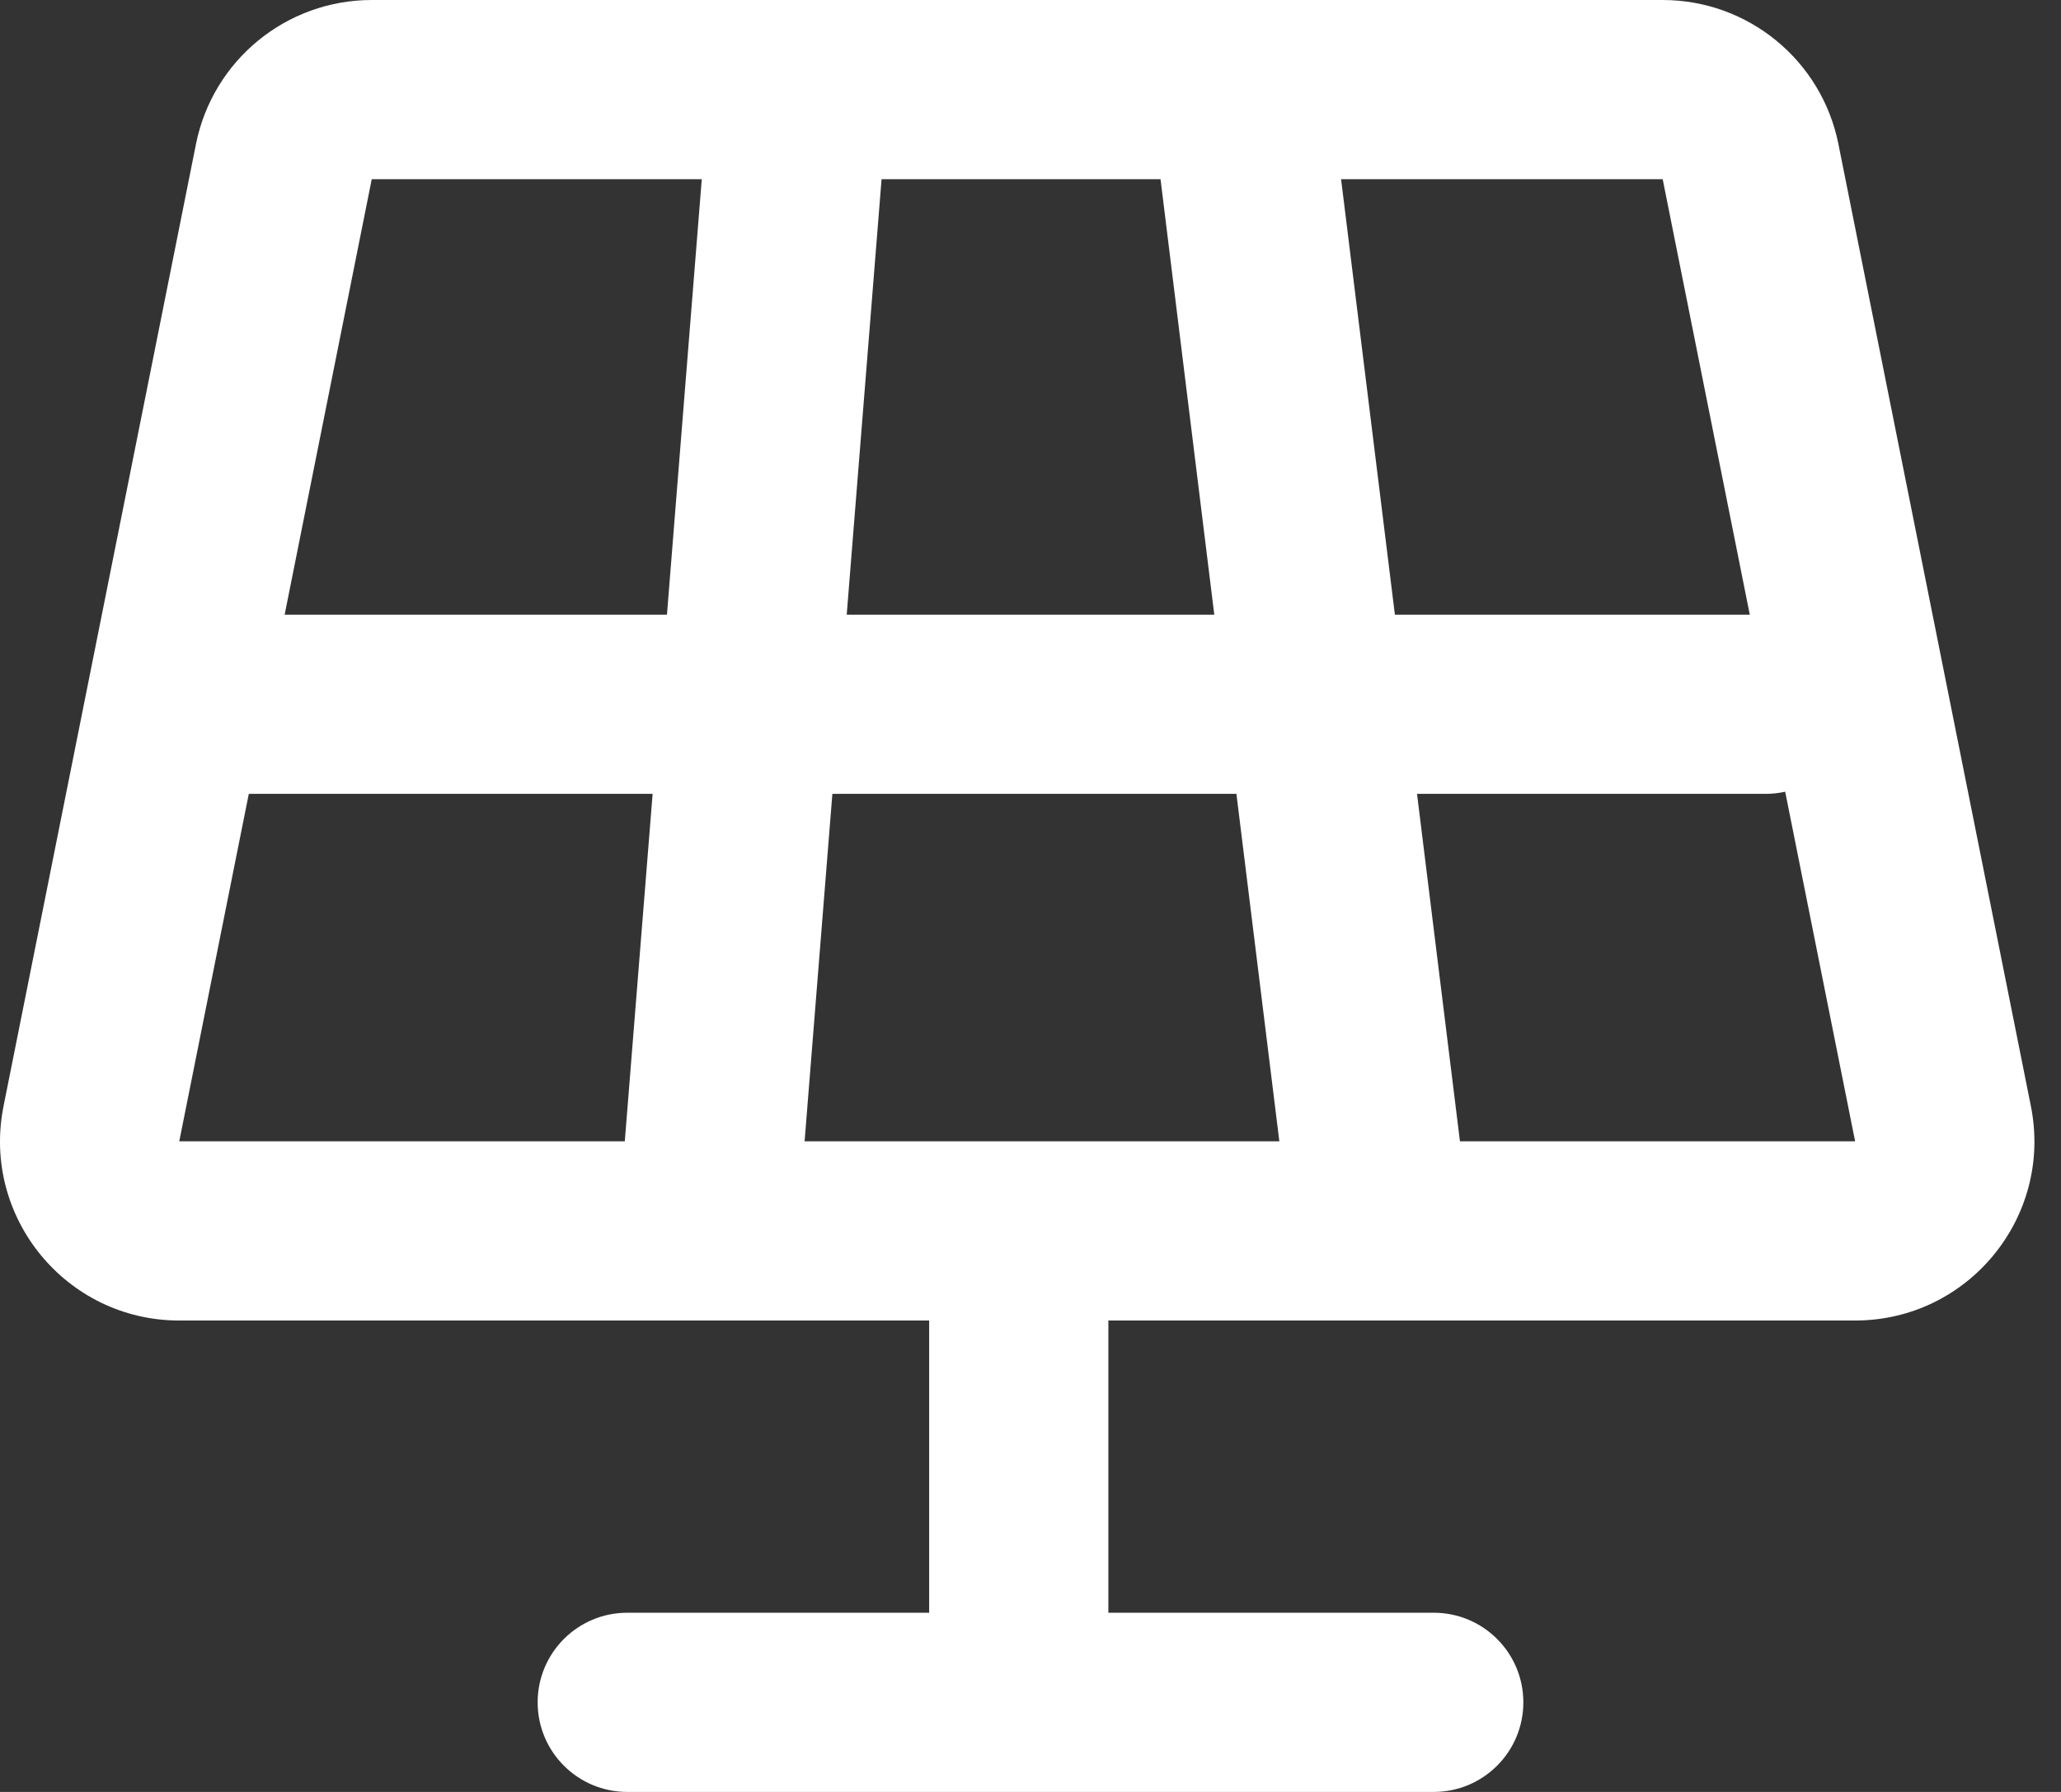 <?xml version="1.0" encoding="UTF-8"?>
<svg xmlns="http://www.w3.org/2000/svg" width="46" height="40" viewBox="0 0 46 40" fill="none">
  <rect x="0" y="0" width="46" height="40" fill="#333333" stroke="none"/>
  <path fill-rule="evenodd" clip-rule="evenodd" d="M29.932 4H37.11L39.054 13.721H31.133L29.932 4ZM25.902 4H19.676L18.898 13.721H27.102L25.902 4ZM27.596 17.721H18.578L17.958 25.477H28.554L27.596 17.721ZM32.585 25.477H41.405L39.844 17.673C39.704 17.704 39.557 17.721 39.407 17.721H31.627L32.585 25.477ZM15.663 4L14.886 13.721H6.353L8.297 4H15.663ZM14.566 17.721H5.553L4.001 25.477H13.945L14.566 17.721ZM4.374 3.216C4.748 1.346 6.39 0 8.297 0H37.11C39.017 0 40.658 1.346 41.032 3.216L45.328 24.692C45.823 27.167 43.929 29.477 41.405 29.477H24.738V36H32C33.105 36 34 36.895 34 38C34 39.105 33.105 40 32 40H14C12.895 40 12 39.105 12 38C12 36.895 12.895 36 14 36H20.738V29.477H4.001C1.477 29.477 -0.416 27.167 0.079 24.692L4.374 3.216Z" fill="white"></path>
</svg>
